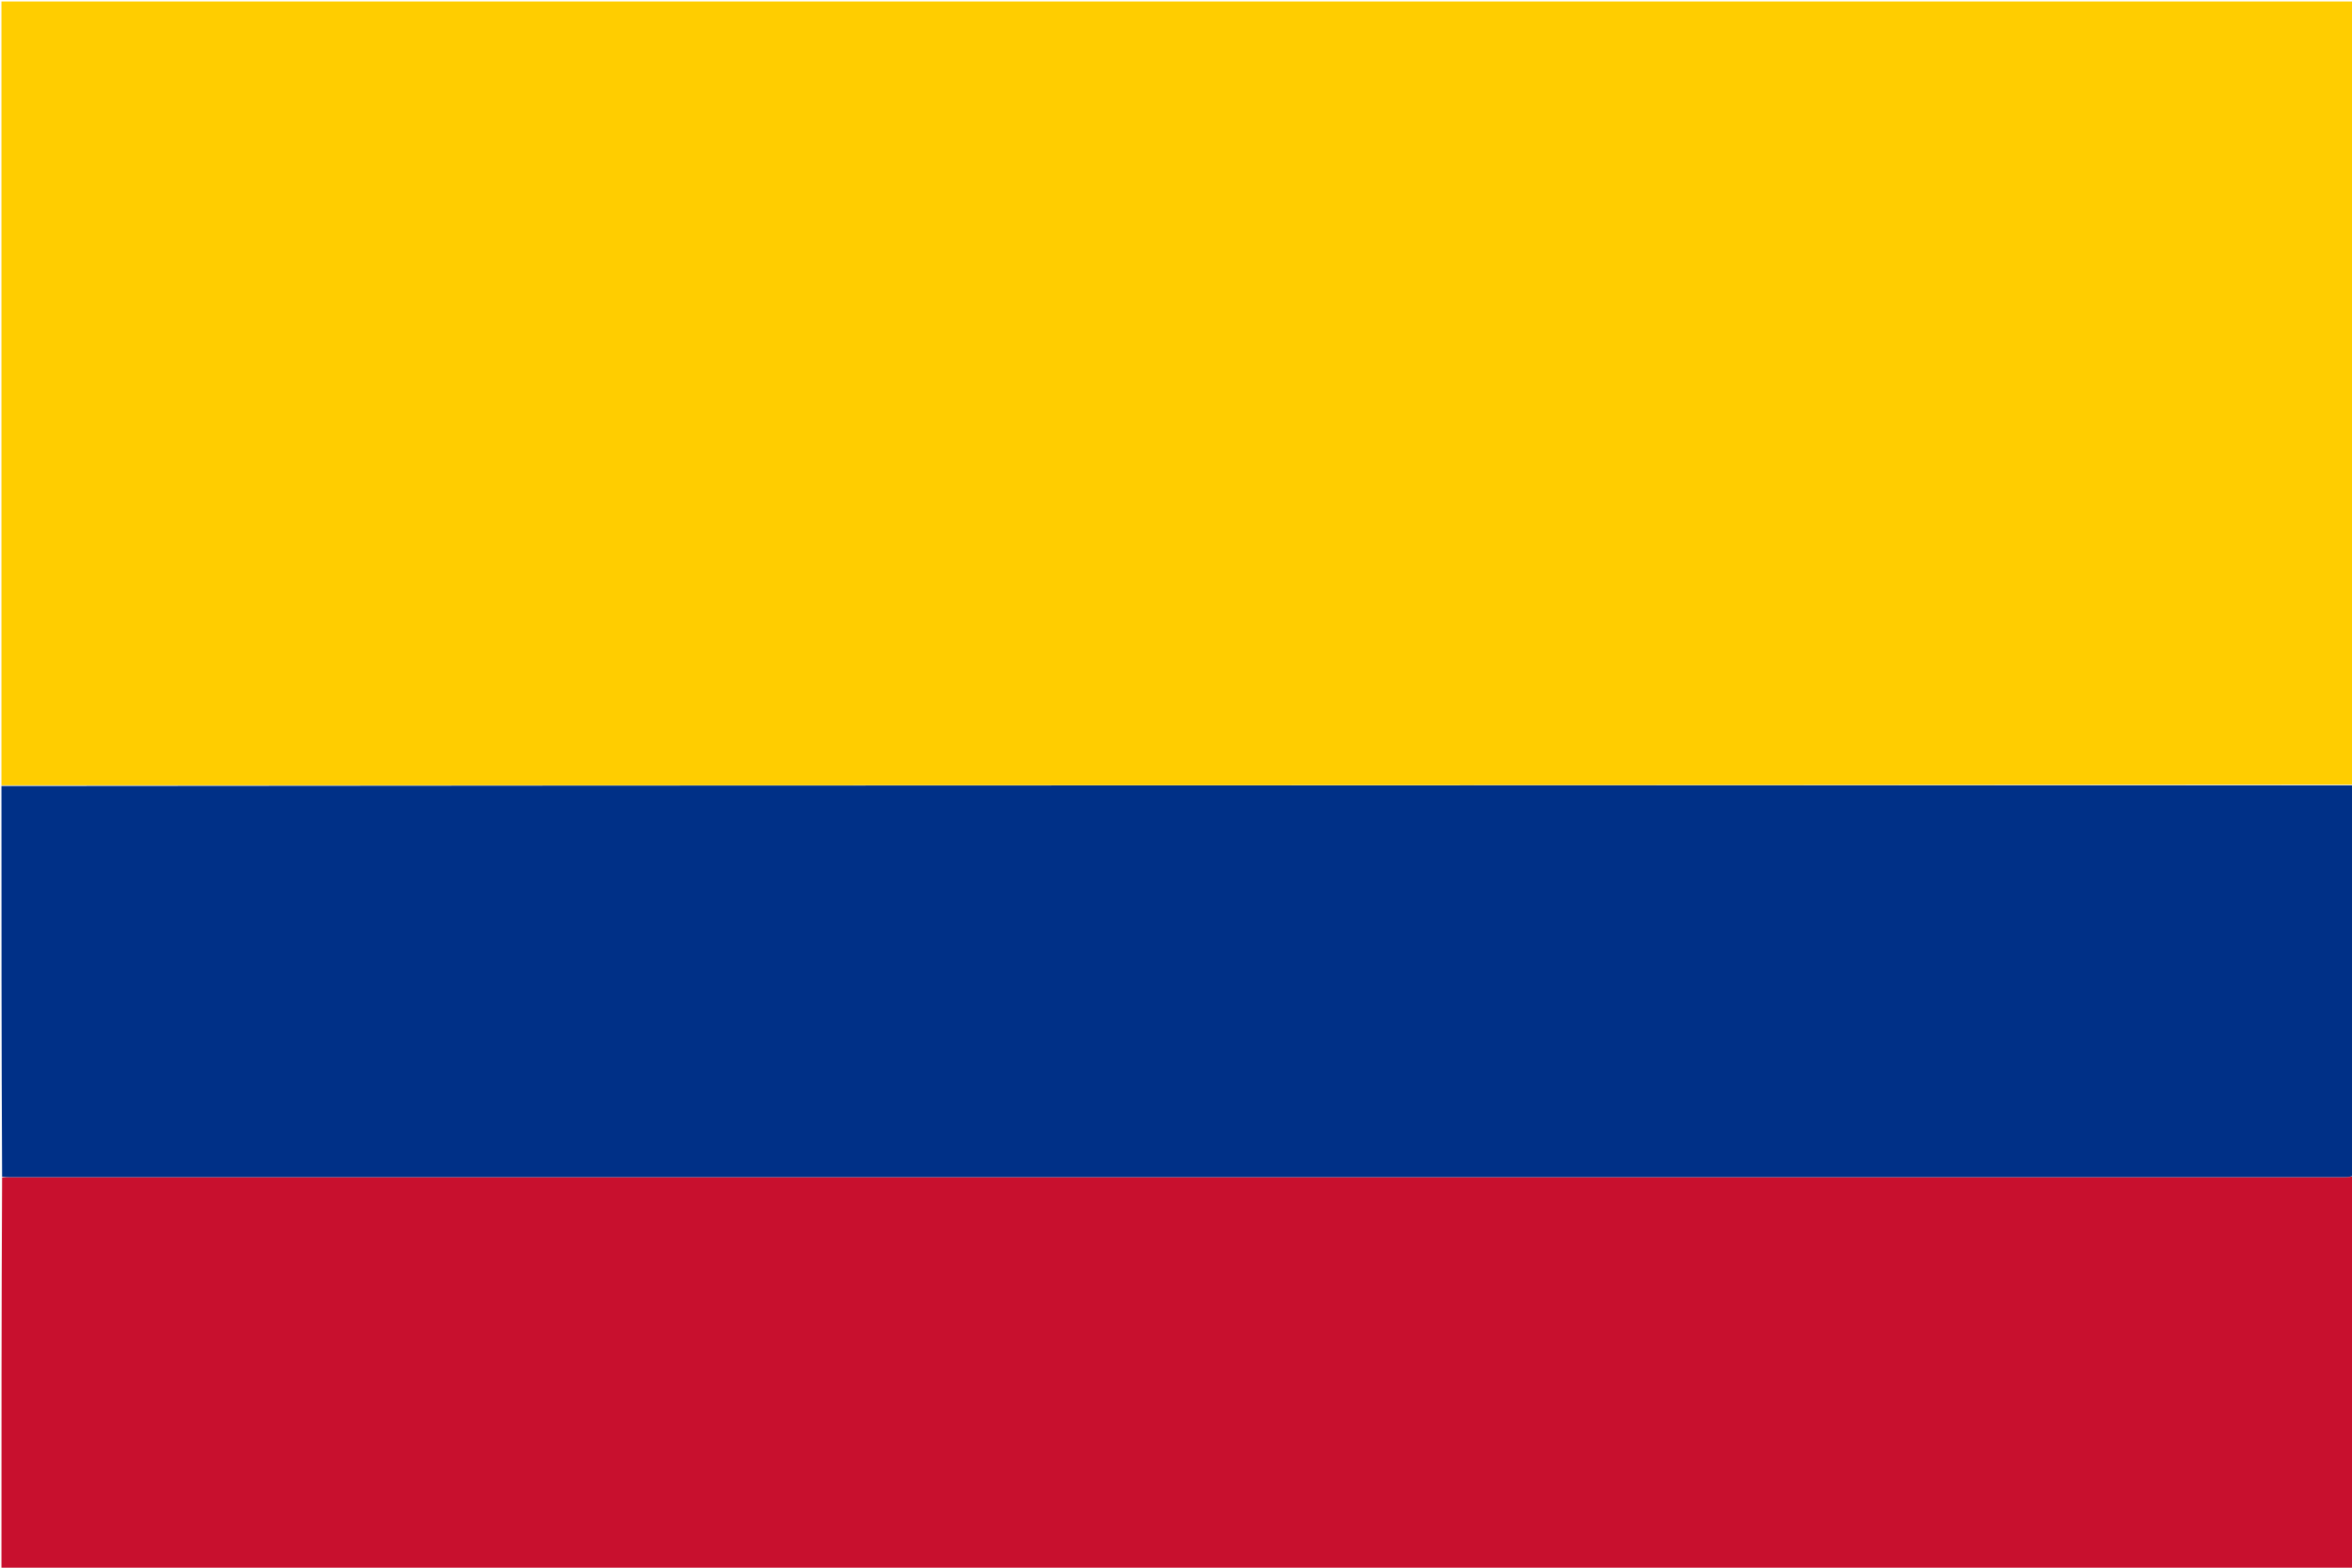 <svg xmlns="http://www.w3.org/2000/svg" xmlns:xlink="http://www.w3.org/1999/xlink" id="Layer_1" x="0px" y="0px" width="100%" viewBox="0 0 1599 1066" xml:space="preserve">  <path fill="#FFCD00" opacity="1" stroke="none" d="M1,534  C1,356.361 1,178.722 1,1.041  C533.89,1.041 1066.78,1.041 1600,1.041  C1600,178.363 1600,355.725 1599.531,533.544  C1066.375,534 533.688,534 1,534 z"></path>  <path fill="#C8102E" opacity="1" stroke="none" d="M1600,800  C1600,888.983 1600,977.965 1600,1066.948  C1599.851,1066.965 1599.702,1066.998 1599.552,1066.998  C1066.823,1067 534.093,1067 1,1067  C1,978.306 1,889.611 1.445,800.62  C3.555,800.367 5.22,800.446 6.884,800.446  C535.944,800.451 1065.004,800.452 1594.064,800.433  C1596.042,800.432 1598.021,800.15 1600,800 z"></path>  <path fill="#003087" opacity="1" stroke="none" d="M1600,799.531  C1598.021,800.15 1596.042,800.432 1594.064,800.433  C1065.004,800.452 535.944,800.451 6.884,800.446  C5.22,800.446 3.555,800.367 1.445,800.162  C1,711.646 1,623.292 1,534.469  C533.688,534 1066.375,534 1599.531,534  C1600,622.354 1600,710.708 1600,799.531 z"></path></svg>